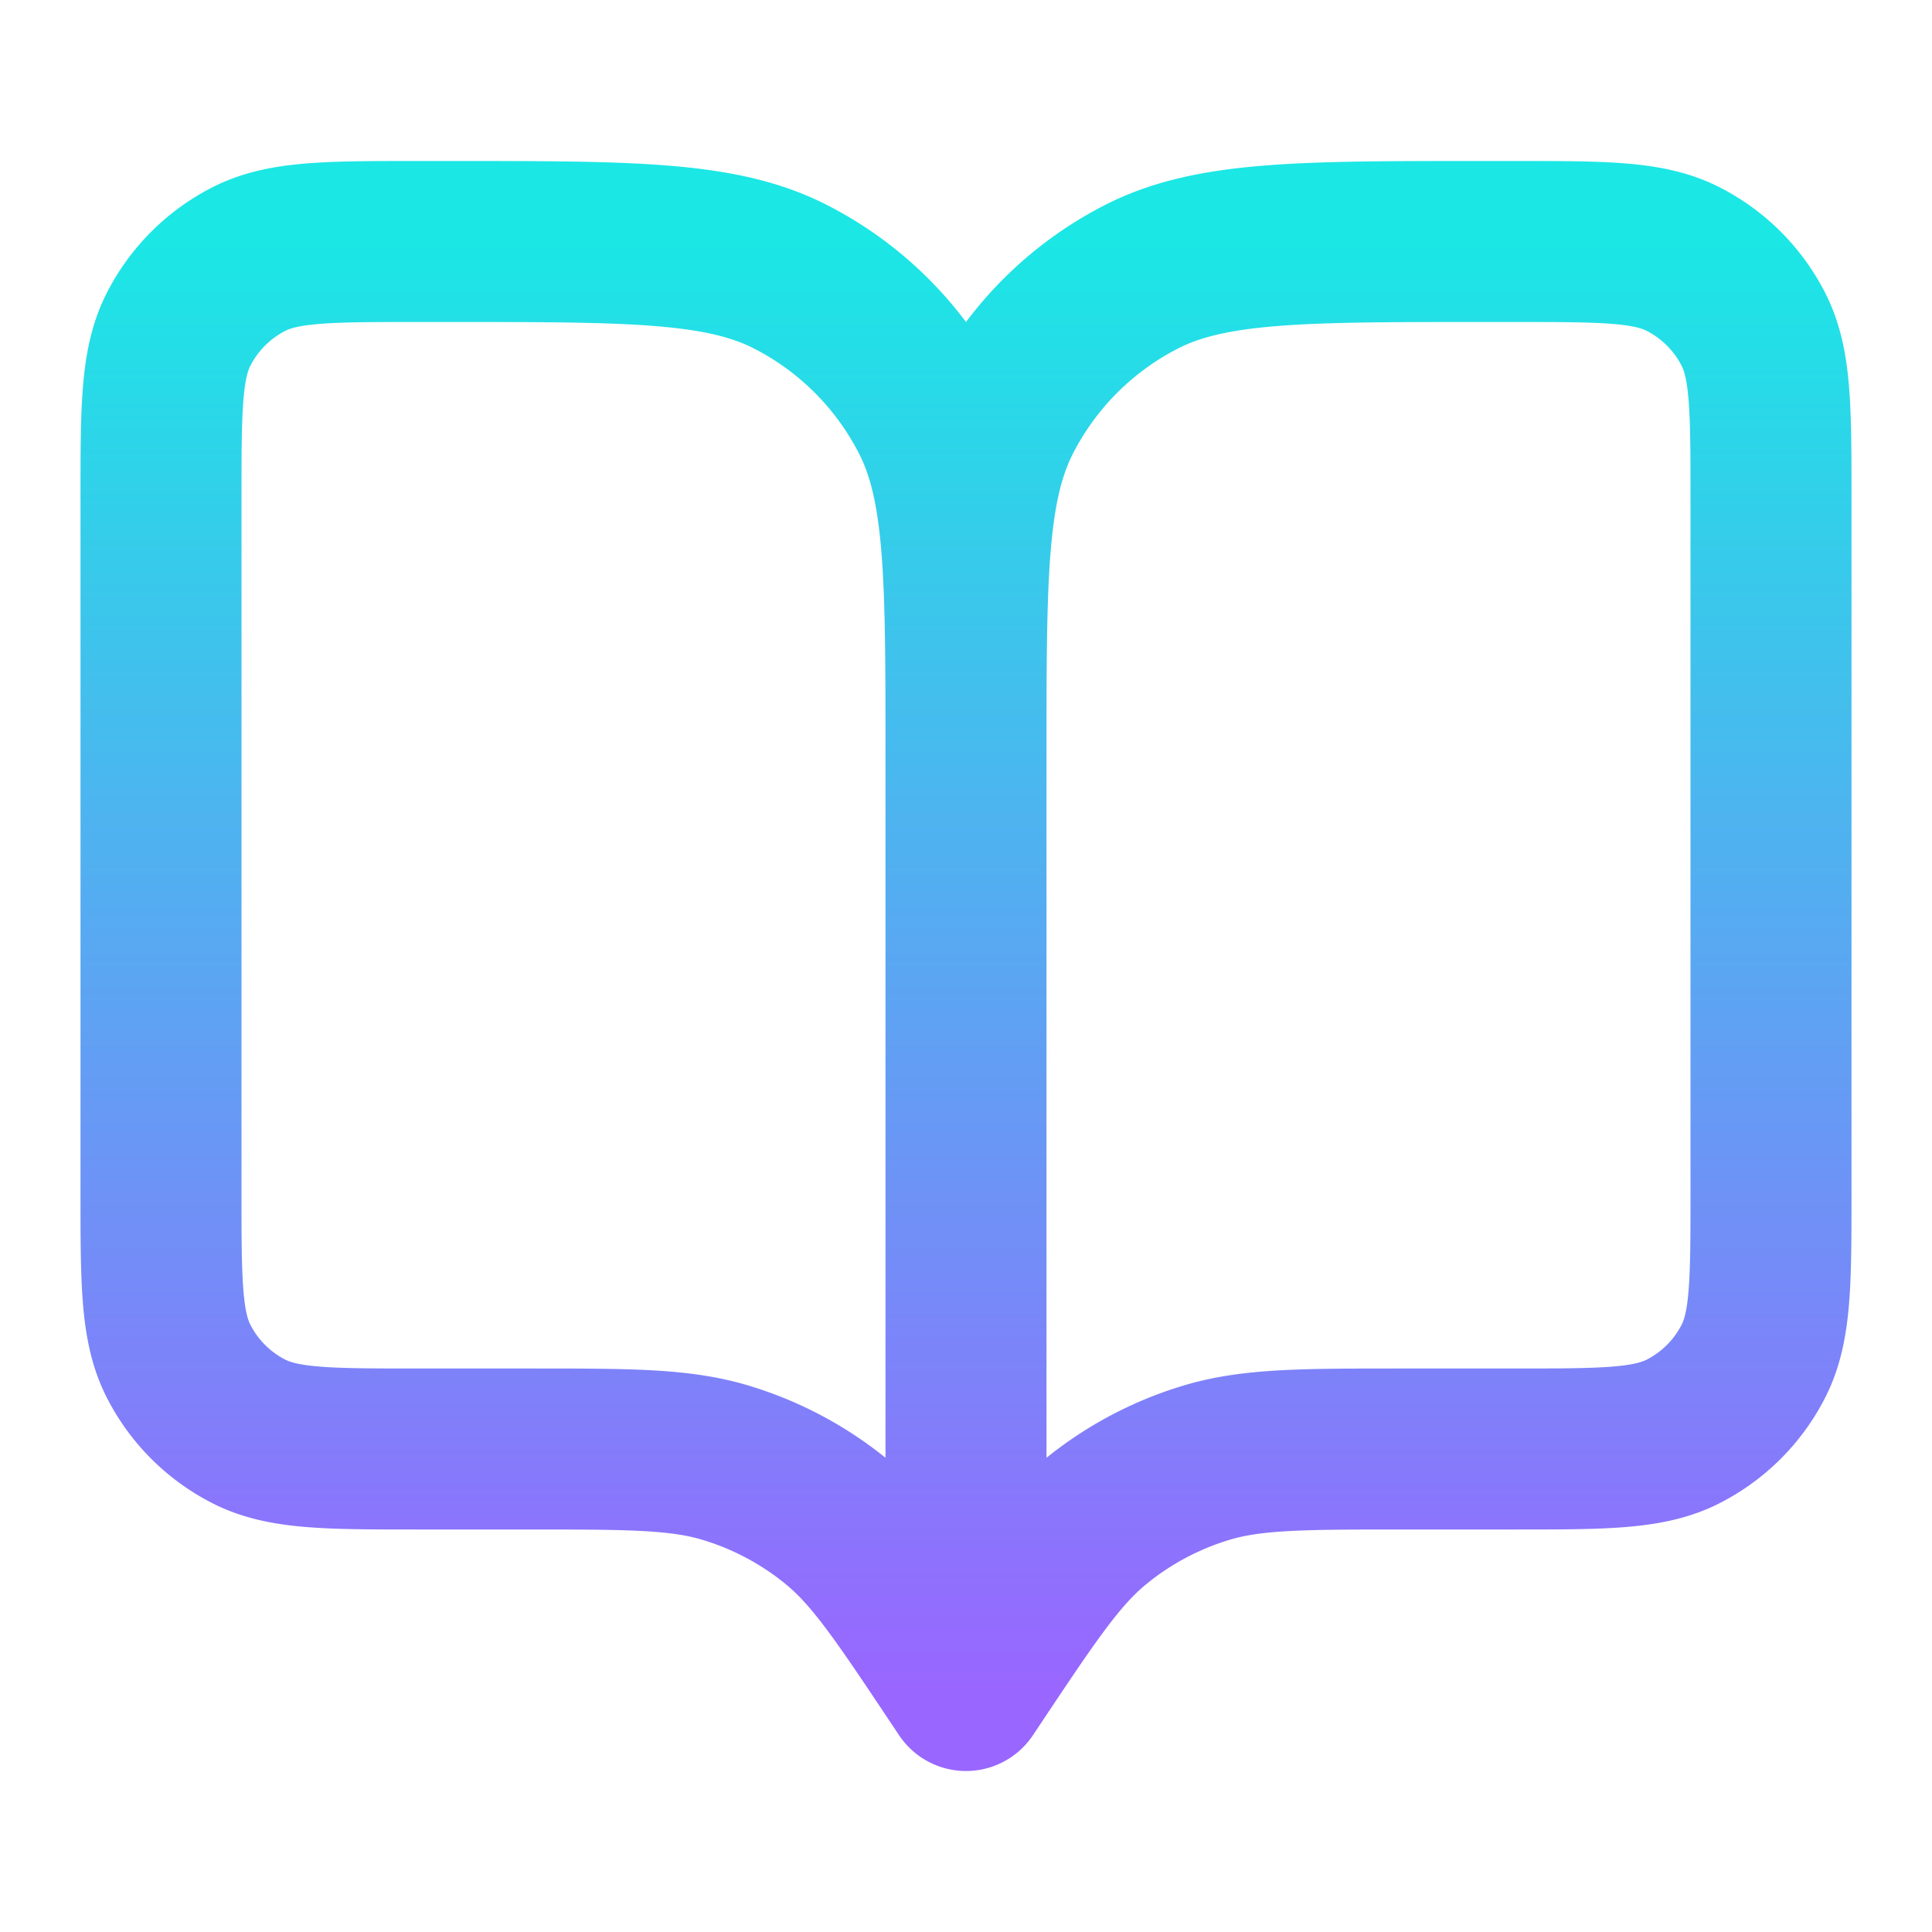 <svg xmlns="http://www.w3.org/2000/svg" width="24" height="24" fill="none"><path stroke="url(#a)" stroke-linecap="round" stroke-linejoin="round" stroke-width="2" d="m12 21-.1-.15c-.695-1.042-1.042-1.563-1.5-1.94a4 4 0 0 0-1.378-.737C8.453 18 7.827 18 6.575 18H5.2c-1.12 0-1.68 0-2.108-.218a2 2 0 0 1-.874-.874C2 16.48 2 15.92 2 14.8V6.2c0-1.12 0-1.68.218-2.108a2 2 0 0 1 .874-.874C3.52 3 4.08 3 5.2 3h.4c2.24 0 3.36 0 4.216.436a4 4 0 0 1 1.748 1.748C12 6.04 12 7.16 12 9.4M12 21V9.4M12 21l.1-.15c.695-1.042 1.042-1.563 1.5-1.94a3.999 3.999 0 0 1 1.378-.737C15.547 18 16.173 18 17.425 18H18.8c1.12 0 1.68 0 2.108-.218a2 2 0 0 0 .874-.874C22 16.48 22 15.92 22 14.8V6.2c0-1.12 0-1.68-.218-2.108a2 2 0 0 0-.874-.874C20.48 3 19.92 3 18.8 3h-.4c-2.24 0-3.36 0-4.216.436a4 4 0 0 0-1.748 1.748C12 6.04 12 7.16 12 9.4"/><defs><linearGradient id="a" x1="12" x2="12" y1="3" y2="21" gradientUnits="userSpaceOnUse"><stop stop-color="#1BE7E5"/><stop offset="1" stop-color="#96F"/></linearGradient></defs></svg>